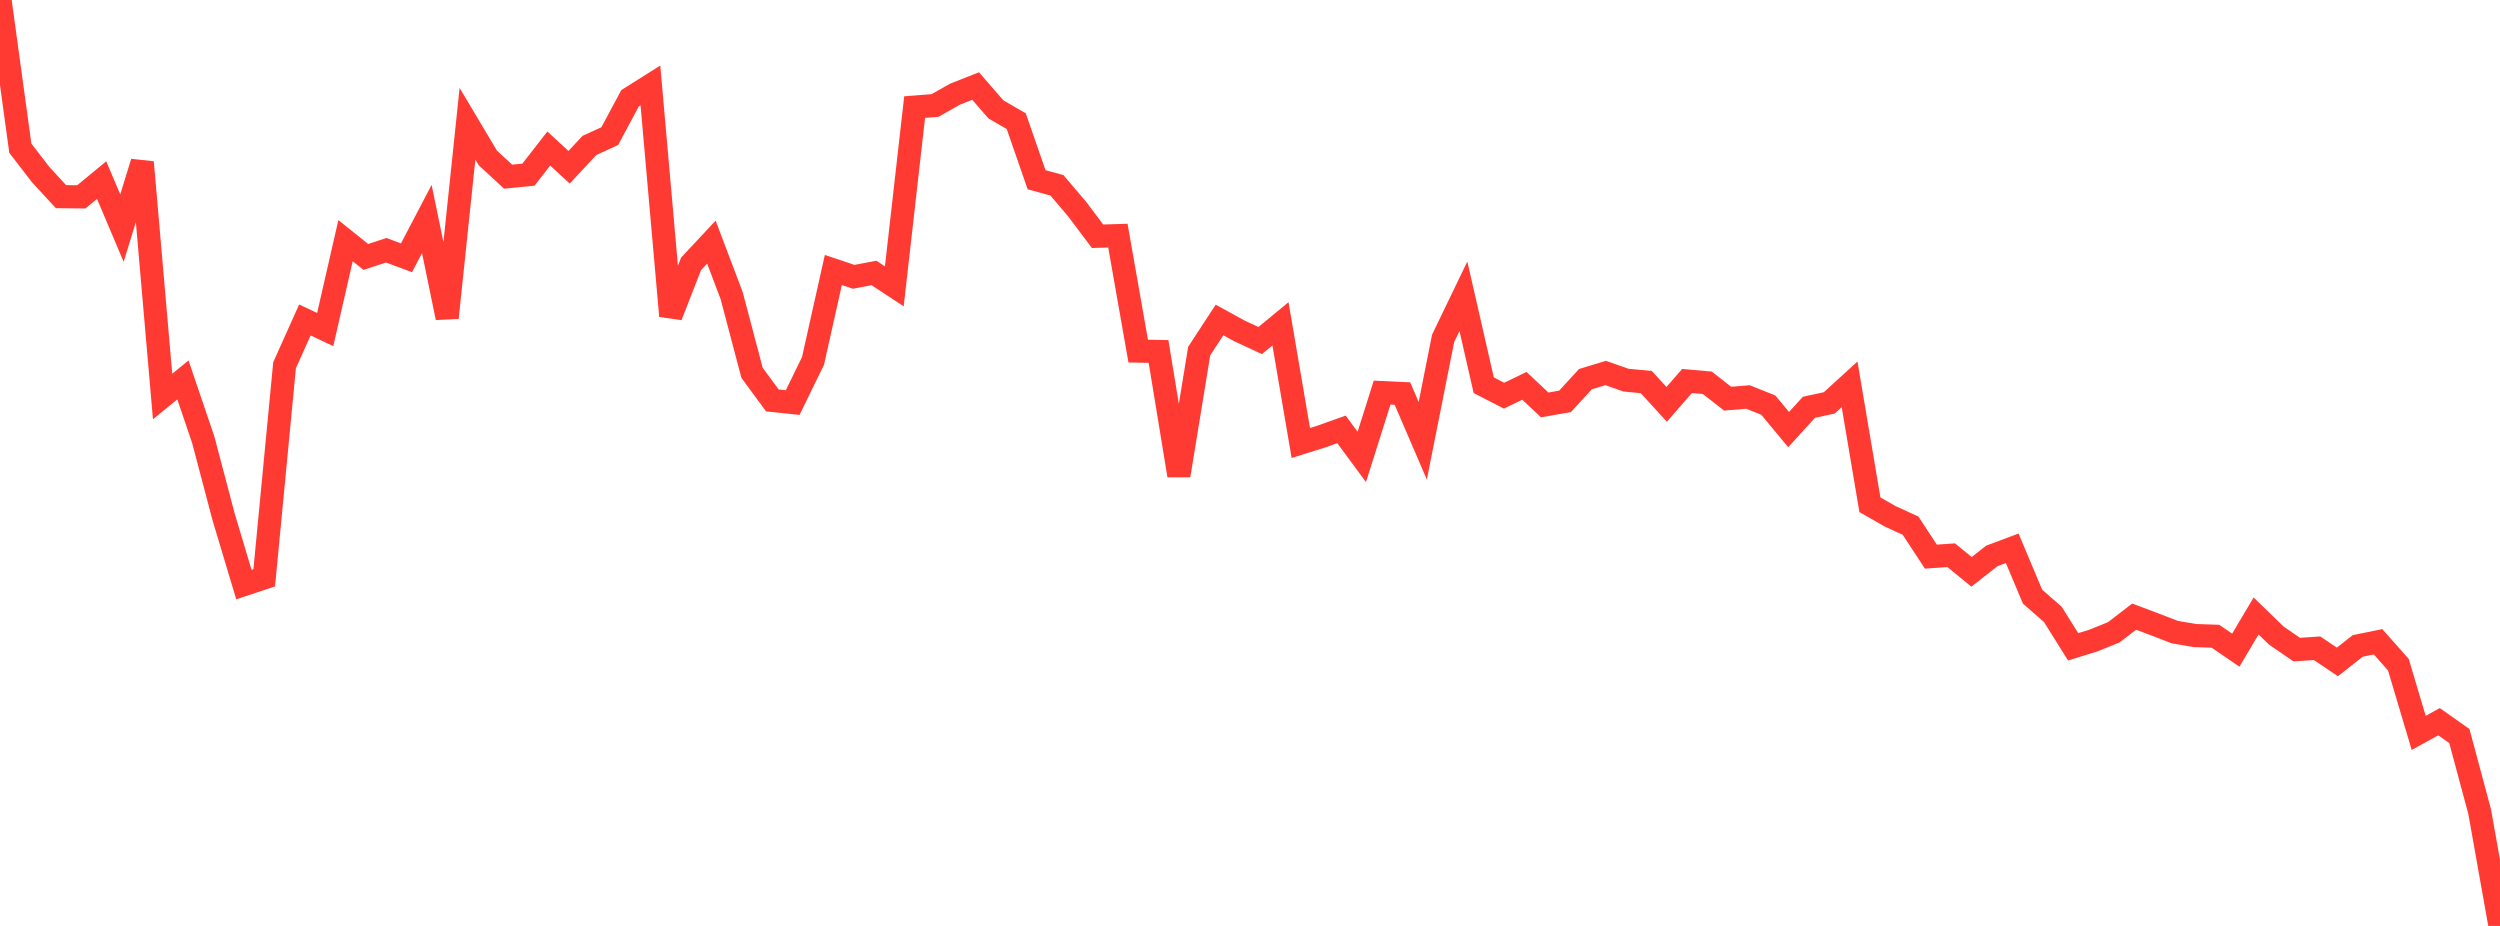 <?xml version="1.0" standalone="no"?>
<!DOCTYPE svg PUBLIC "-//W3C//DTD SVG 1.1//EN" "http://www.w3.org/Graphics/SVG/1.1/DTD/svg11.dtd">

<svg width="135" height="50" viewBox="0 0 135 50" preserveAspectRatio="none" 
  xmlns="http://www.w3.org/2000/svg"
  xmlns:xlink="http://www.w3.org/1999/xlink">


<polyline points="0.0, 0.0 1.098, 8.002 2.195, 9.427 3.293, 10.619 4.39, 10.631 5.488, 9.726 6.585, 12.318 7.683, 8.76 8.78, 21.41 9.878, 20.516 10.976, 23.748 12.073, 27.906 13.171, 31.568 14.268, 31.203 15.366, 19.724 16.463, 17.279 17.561, 17.795 18.659, 12.996 19.756, 13.876 20.854, 13.513 21.951, 13.921 23.049, 11.824 24.146, 17.158 25.244, 6.683 26.341, 8.526 27.439, 9.54 28.537, 9.43 29.634, 8.021 30.732, 9.032 31.829, 7.853 32.927, 7.352 34.024, 5.305 35.122, 4.613 36.22, 17.061 37.317, 14.25 38.415, 13.075 39.512, 15.971 40.61, 20.13 41.707, 21.622 42.805, 21.738 43.902, 19.491 45.0, 14.58 46.098, 14.948 47.195, 14.74 48.293, 15.462 49.39, 5.783 50.488, 5.697 51.585, 5.079 52.683, 4.646 53.78, 5.908 54.878, 6.544 55.976, 9.707 57.073, 10.006 58.171, 11.297 59.268, 12.758 60.366, 12.724 61.463, 18.959 62.561, 18.979 63.659, 25.676 64.756, 18.959 65.854, 17.279 66.951, 17.88 68.049, 18.39 69.146, 17.486 70.244, 23.922 71.341, 23.578 72.439, 23.186 73.537, 24.674 74.634, 21.201 75.732, 21.252 76.829, 23.802 77.927, 18.275 79.024, 16 80.122, 20.803 81.22, 21.367 82.317, 20.834 83.415, 21.865 84.512, 21.674 85.61, 20.476 86.707, 20.142 87.805, 20.528 88.902, 20.632 90.0, 21.836 91.098, 20.574 92.195, 20.671 93.293, 21.528 94.39, 21.438 95.488, 21.876 96.585, 23.198 97.683, 21.993 98.78, 21.756 99.878, 20.756 100.976, 27.258 102.073, 27.883 103.171, 28.388 104.268, 30.058 105.366, 29.982 106.463, 30.88 107.561, 30.018 108.659, 29.606 109.756, 32.216 110.854, 33.178 111.951, 34.928 113.049, 34.588 114.146, 34.143 115.244, 33.299 116.341, 33.71 117.439, 34.134 118.537, 34.32 119.634, 34.357 120.732, 35.11 121.829, 33.263 122.927, 34.326 124.024, 35.079 125.122, 35.005 126.22, 35.744 127.317, 34.881 128.415, 34.656 129.512, 35.893 130.61, 39.577 131.707, 38.972 132.805, 39.746 133.902, 43.828 135.0, 50.0" fill="none" stroke="#ff3a33" stroke-width="1.25"/>

</svg>